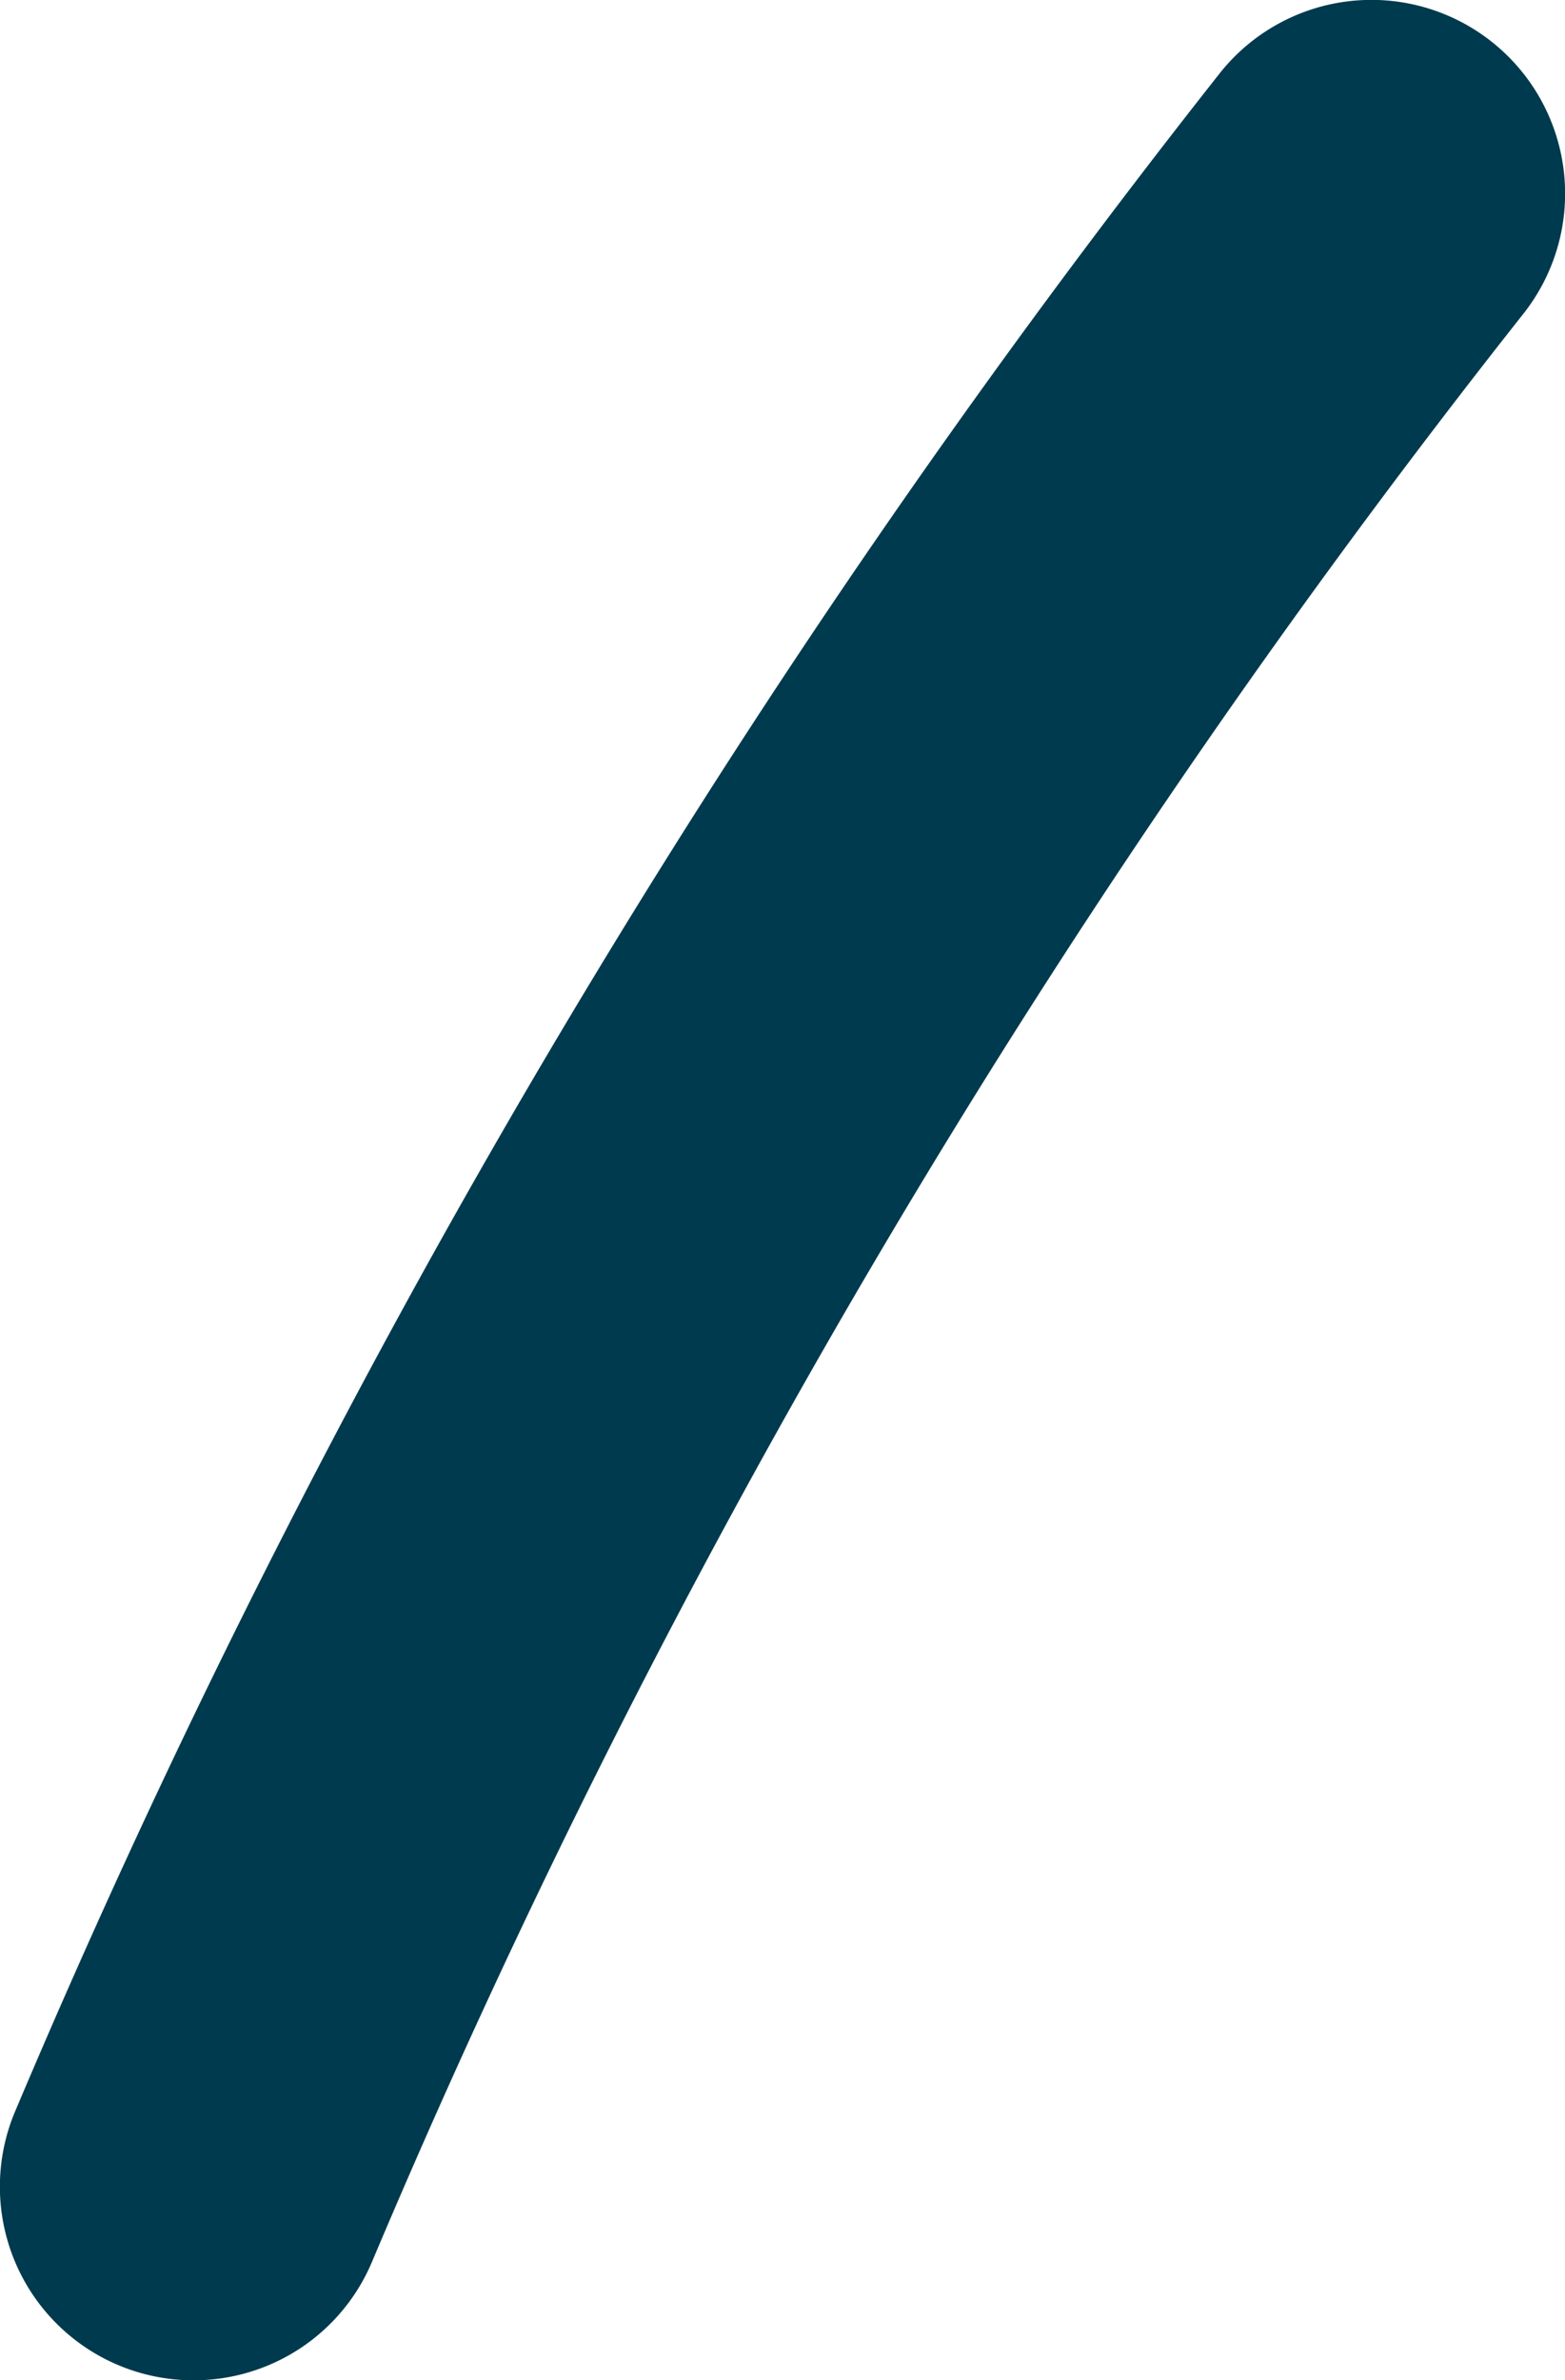 <svg xmlns="http://www.w3.org/2000/svg" viewBox="0 0 12.13 18.44"><defs><style>.cls-1{fill:#003a4e;}</style></defs><g id="Camada_2" data-name="Camada 2"><g id="Camada_1-2" data-name="Camada 1"><path class="cls-1" d="M1.5,18.44A1.5,1.5,0,0,1,.12,16.35,68.55,68.55,0,0,1,9.46.56,1.5,1.5,0,0,1,11.8,2.44,65.25,65.25,0,0,0,2.88,17.53,1.5,1.5,0,0,1,1.5,18.44Z"/></g></g></svg>